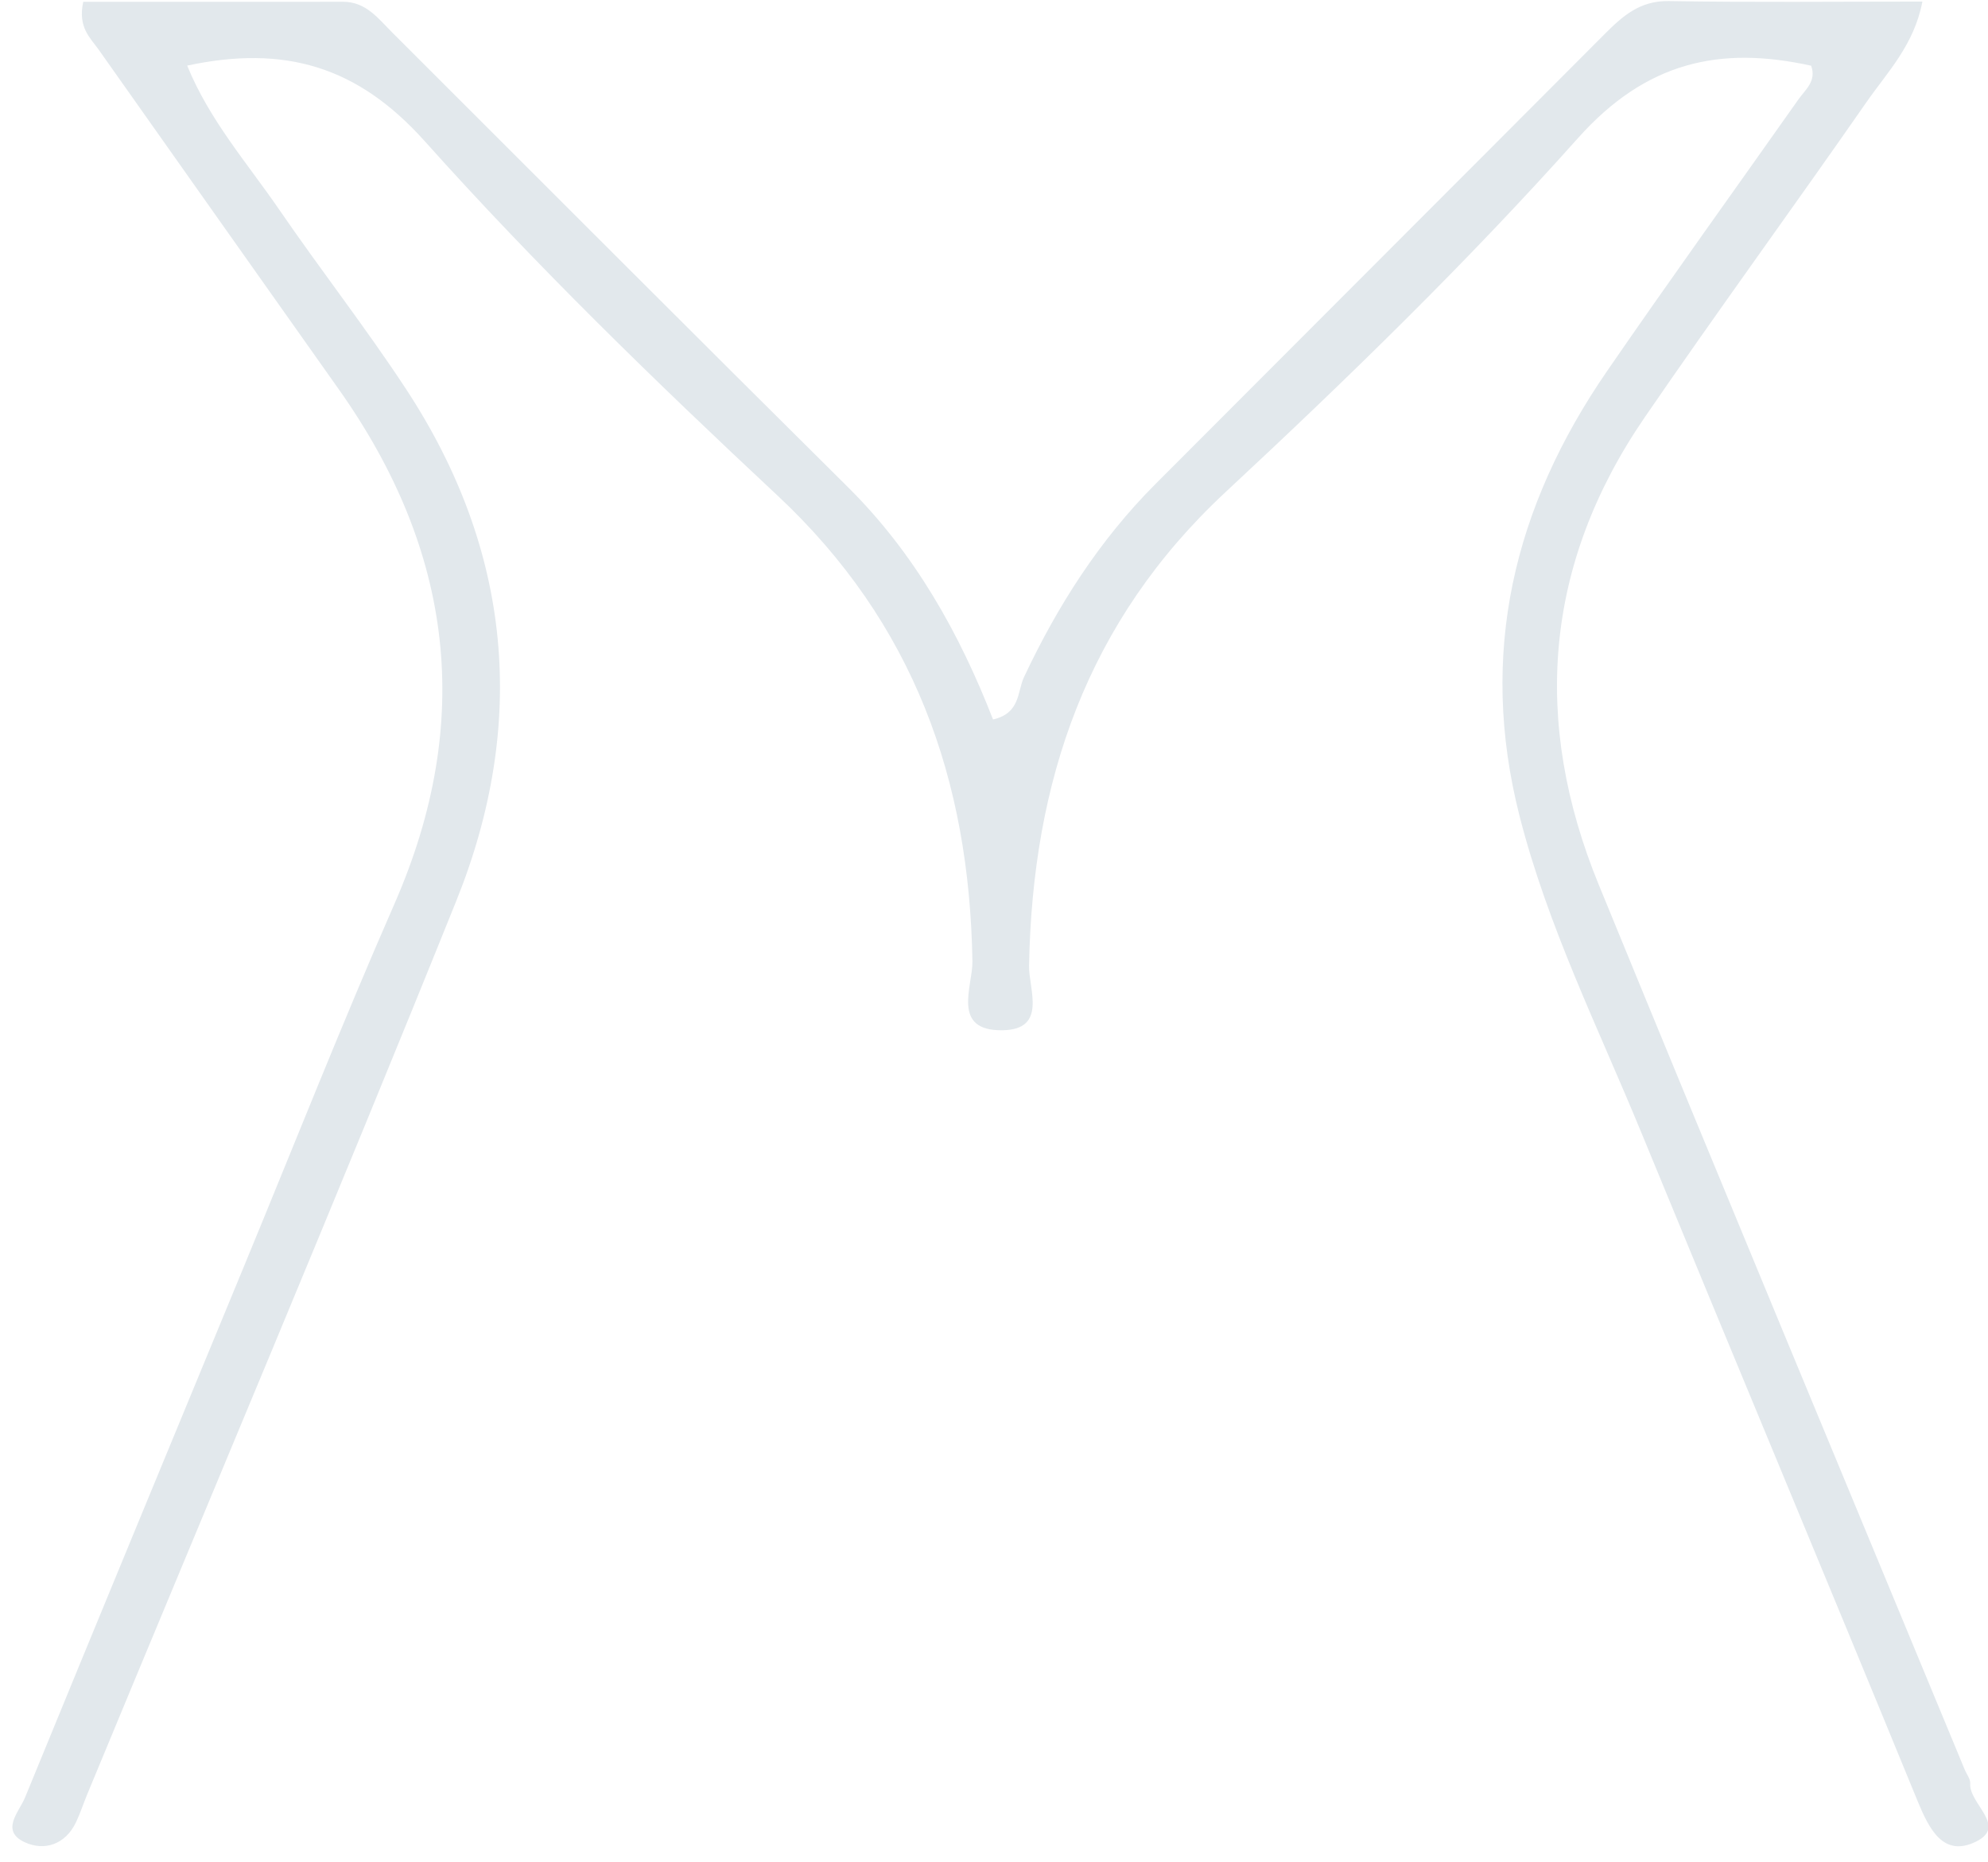 <?xml version="1.0" encoding="UTF-8"?><svg xmlns="http://www.w3.org/2000/svg" xmlns:xlink="http://www.w3.org/1999/xlink" xmlns:avocode="https://avocode.com/" id="SVGDoc635108bd60734" width="63px" height="59px" version="1.1" viewBox="0 0 63 59" aria-hidden="true"><defs><linearGradient class="cerosgradient" data-cerosgradient="true" id="CerosGradient_id565f3372a" gradientUnits="userSpaceOnUse" x1="50%" y1="100%" x2="50%" y2="0%"><stop offset="0%" stop-color="#d1d1d1"/><stop offset="100%" stop-color="#d1d1d1"/></linearGradient><linearGradient/></defs><g><g><path d="M2.638,0.057c2.702,0 5.466,0.002 8.231,-0.001c0.733,-0.001 1.12,0.534 1.568,0.981c4.809,4.8 9.607,9.612 14.432,14.395c2.118,2.099 3.537,4.632 4.6,7.363c0.873,-0.199 0.767,-0.888 0.981,-1.341c1.063,-2.26 2.389,-4.336 4.158,-6.11c4.741,-4.754 9.493,-9.498 14.233,-14.254c0.574,-0.576 1.123,-1.071 2.039,-1.056c2.633,0.044 5.267,0.016 8.041,0.016c-0.262,1.377 -1.113,2.238 -1.769,3.182c-2.326,3.345 -4.73,6.635 -7.034,9.995c-3.189,4.651 -3.571,9.636 -1.454,14.802c3.835,9.357 7.728,18.691 11.597,28.035c0.061,0.148 0.185,0.298 0.175,0.44c-0.044,0.647 1.191,1.35 0.181,1.845c-1.031,0.505 -1.481,-0.394 -1.85,-1.292c-2.899,-7.068 -5.849,-14.116 -8.756,-21.181c-1.362,-3.31 -2.964,-6.524 -3.856,-10.022c-1.313,-5.15 -0.184,-9.8 2.766,-14.087c1.993,-2.896 4.048,-5.747 6.073,-8.62c0.22,-0.312 0.577,-0.575 0.402,-1.065c-2.894,-0.639 -5.231,-0.124 -7.39,2.294c-3.509,3.928 -7.304,7.62 -11.165,11.212c-4.409,4.101 -6.123,9.181 -6.23,15.011c-0.013,0.737 0.588,2.02 -0.839,2.042c-1.64,0.026 -0.944,-1.398 -0.956,-2.179c-0.093,-5.76 -1.859,-10.729 -6.183,-14.768c-3.855,-3.599 -7.653,-7.288 -11.166,-11.213c-2.138,-2.39 -4.451,-3.06 -7.535,-2.403c0.703,1.728 1.909,3.096 2.923,4.573c1.309,1.908 2.739,3.737 4.009,5.67c3.363,5.116 3.859,10.605 1.594,16.226c-3.814,9.471 -7.791,18.878 -11.698,28.311c-0.122,0.295 -0.219,0.601 -0.357,0.887c-0.341,0.703 -1.004,0.904 -1.614,0.624c-0.794,-0.364 -0.182,-0.964 0.005,-1.421c2.3,-5.61 4.618,-11.212 6.933,-16.816c1.584,-3.834 3.107,-7.694 4.772,-11.493c2.541,-5.797 1.855,-11.195 -1.762,-16.304c-2.537,-3.583 -5.072,-7.169 -7.605,-10.755c-0.27,-0.381 -0.672,-0.711 -0.494,-1.523z" fill="#e2e8ec" fill-opacity="1"/></g></g></svg>